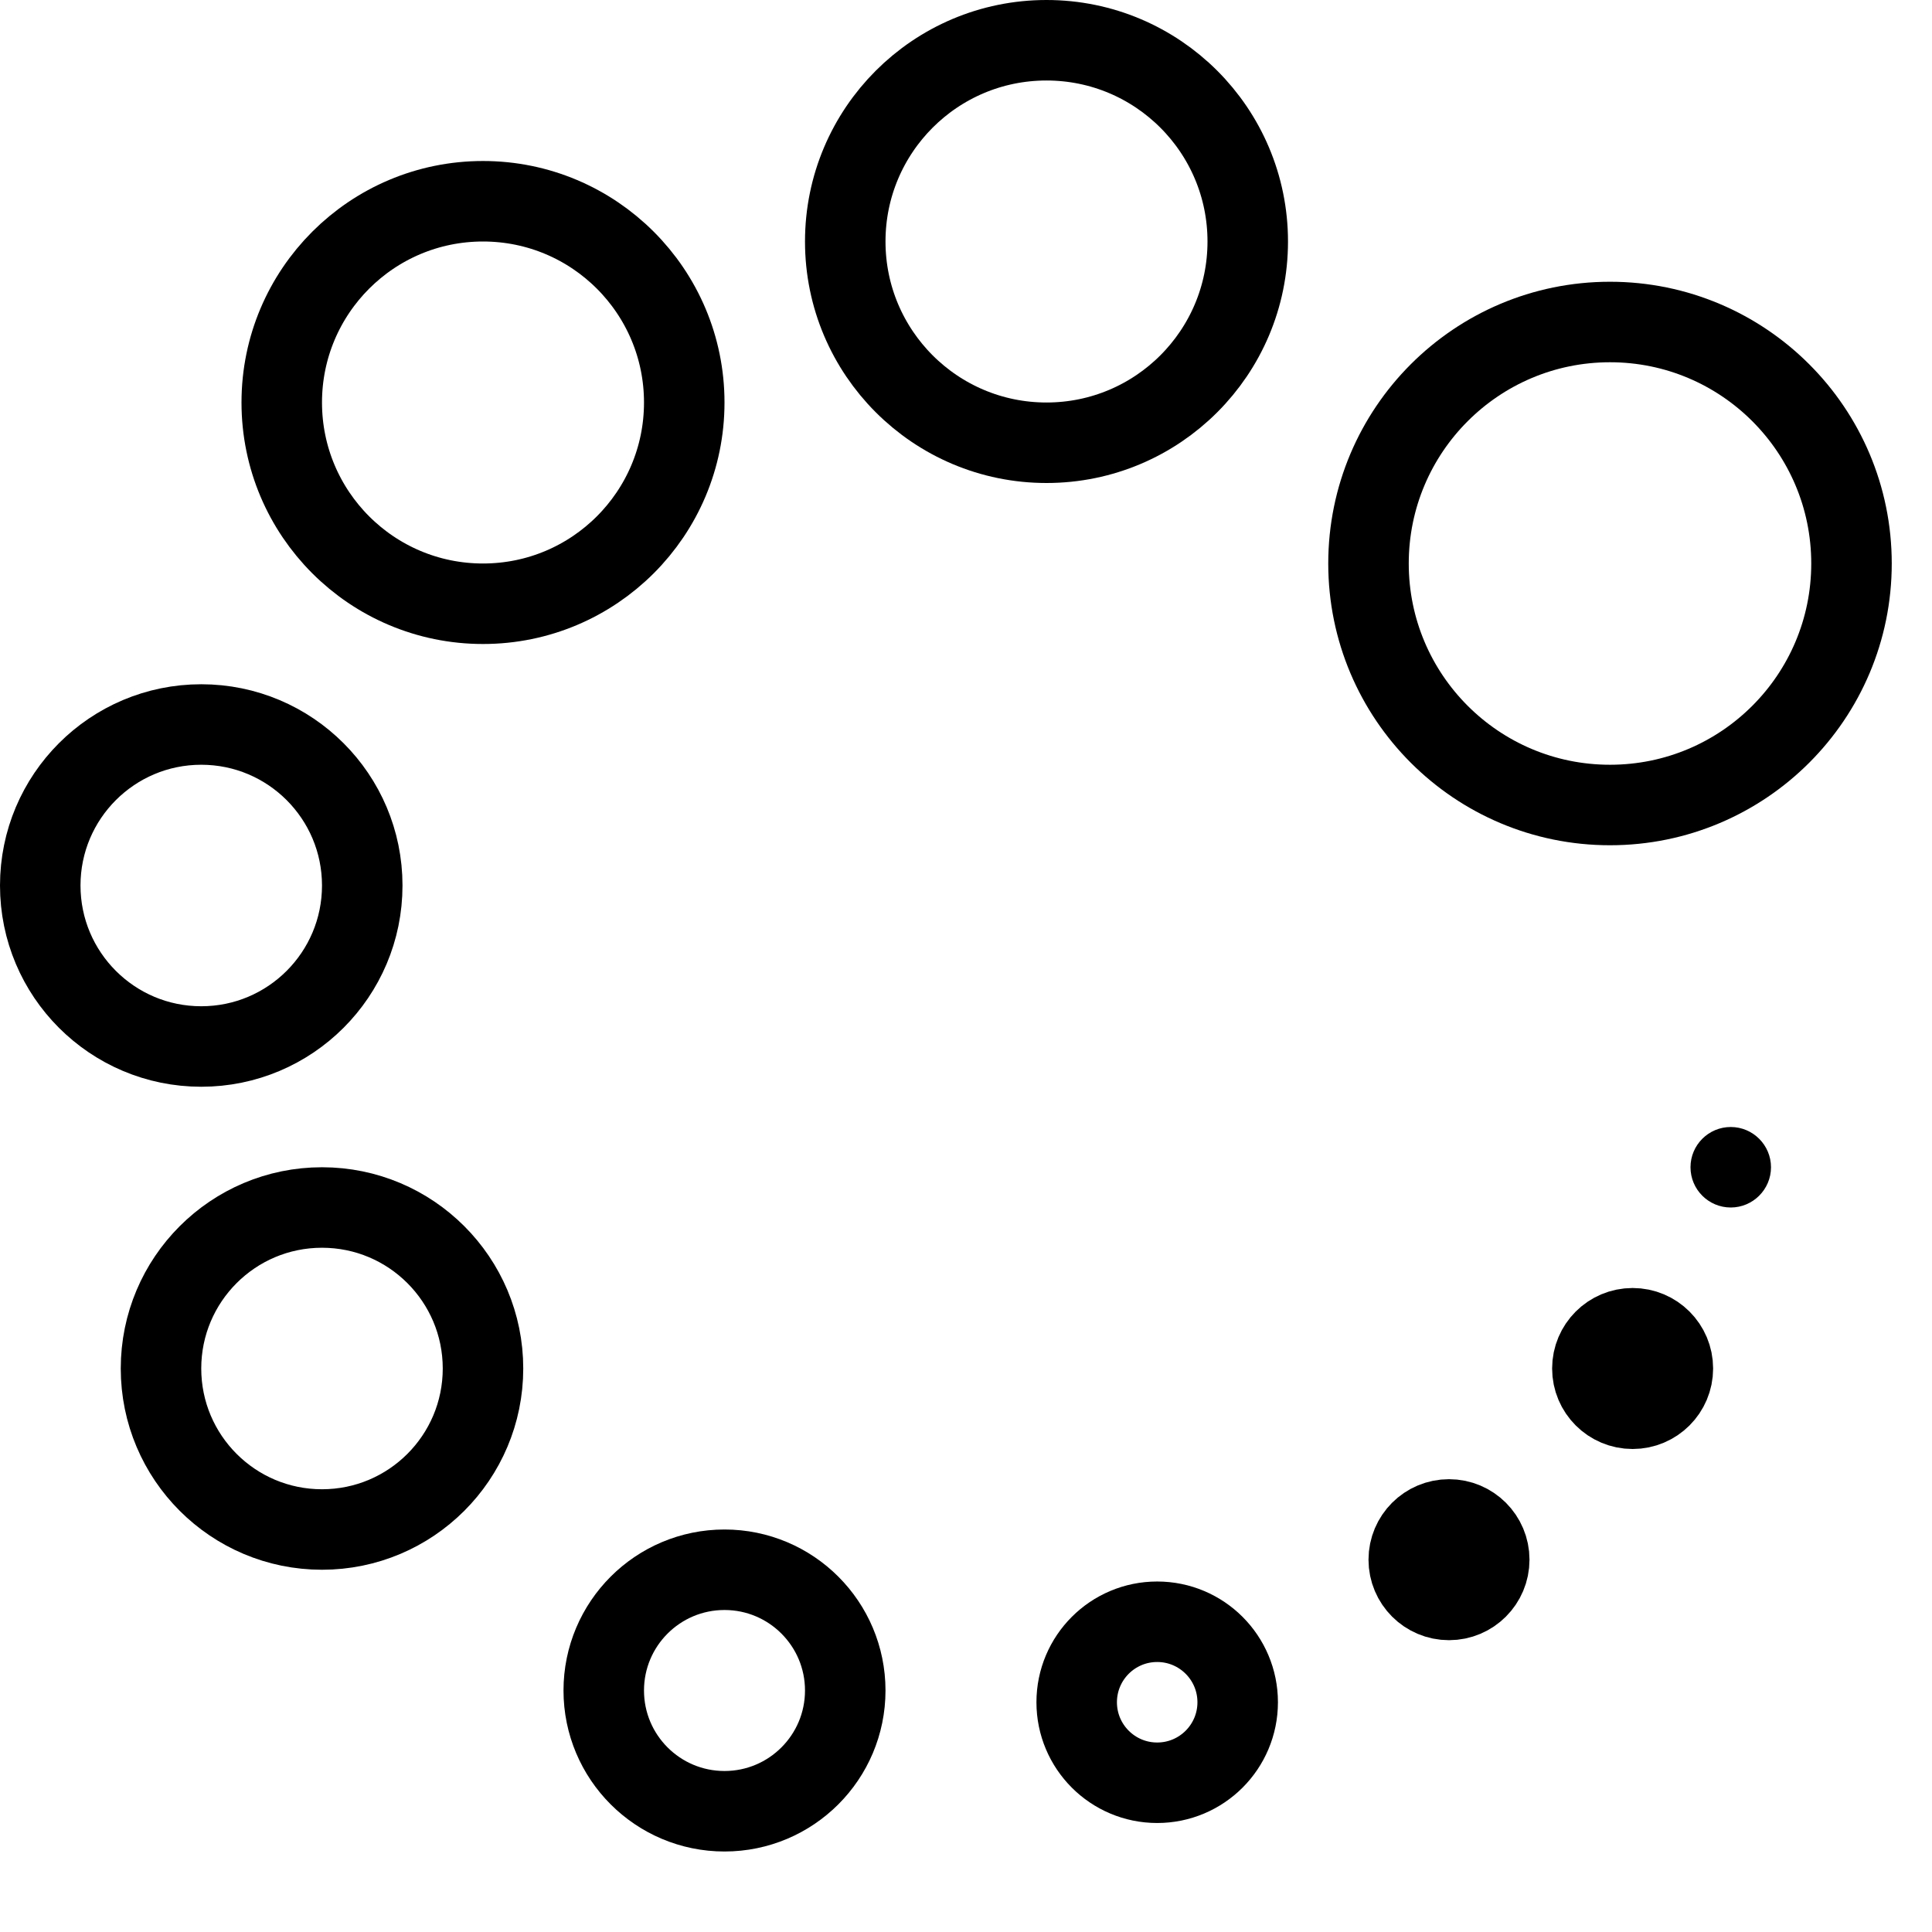 <?xml version="1.0" encoding="utf-8"?>
<!-- Generator: Adobe Illustrator 16.0.3, SVG Export Plug-In . SVG Version: 6.00 Build 0)  -->
<!DOCTYPE svg PUBLIC "-//W3C//DTD SVG 1.1//EN" "http://www.w3.org/Graphics/SVG/1.1/DTD/svg11.dtd">
<svg version="1.1" xmlns="http://www.w3.org/2000/svg" xmlns:xlink="http://www.w3.org/1999/xlink" x="0px" y="0px" width="24px"
	 height="24px" viewBox="0 0 24 24" enable-background="new 0 0 24 24" xml:space="preserve">
<g id="Outline_Icons_1_">
	<g id="Outline_Icons">
		<g>
			
				<circle fill="none" stroke="#000000" stroke-linecap="round" stroke-linejoin="round" stroke-miterlimit="10" cx="20" cy="7" r="3"/>
			
				<circle fill="none" stroke="#000000" stroke-linecap="round" stroke-linejoin="round" stroke-miterlimit="10" cx="13" cy="3" r="2.5"/>
			
				<circle fill="none" stroke="#000000" stroke-linecap="round" stroke-linejoin="round" stroke-miterlimit="10" cx="6" cy="5" r="2.5"/>
			
				<circle fill="none" stroke="#000000" stroke-linecap="round" stroke-linejoin="round" stroke-miterlimit="10" cx="2.5" cy="11" r="2"/>
			
				<circle fill="none" stroke="#000000" stroke-linecap="round" stroke-linejoin="round" stroke-miterlimit="10" cx="4" cy="17" r="2"/>
			
				<circle fill="none" stroke="#000000" stroke-linecap="round" stroke-linejoin="round" stroke-miterlimit="10" cx="9" cy="21" r="1.5"/>
			
				<circle fill="none" stroke="#000000" stroke-linecap="round" stroke-linejoin="round" stroke-miterlimit="10" cx="14.375" cy="21.146" r="1"/>
			
				<circle fill="none" stroke="#000000" stroke-linecap="round" stroke-linejoin="round" stroke-miterlimit="10" cx="18" cy="19.375" r="0.5"/>
			
				<circle fill="none" stroke="#000000" stroke-linecap="round" stroke-linejoin="round" stroke-miterlimit="10" cx="20.281" cy="17" r="0.5"/>
			<g>
				<g>
					<path d="M21.5,14c-0.276,0-0.5,0.224-0.5,0.5s0.224,0.5,0.5,0.5c0.275,0,0.5-0.224,0.5-0.5S21.775,14,21.5,14L21.5,14z"/>
				</g>
			</g>
		</g>
	</g>
	<g id="New_icons_1_">
	</g>
</g>
<g id="Invisible_Shape">
	<rect fill="none" width="24" height="24"/>
</g>
</svg>
